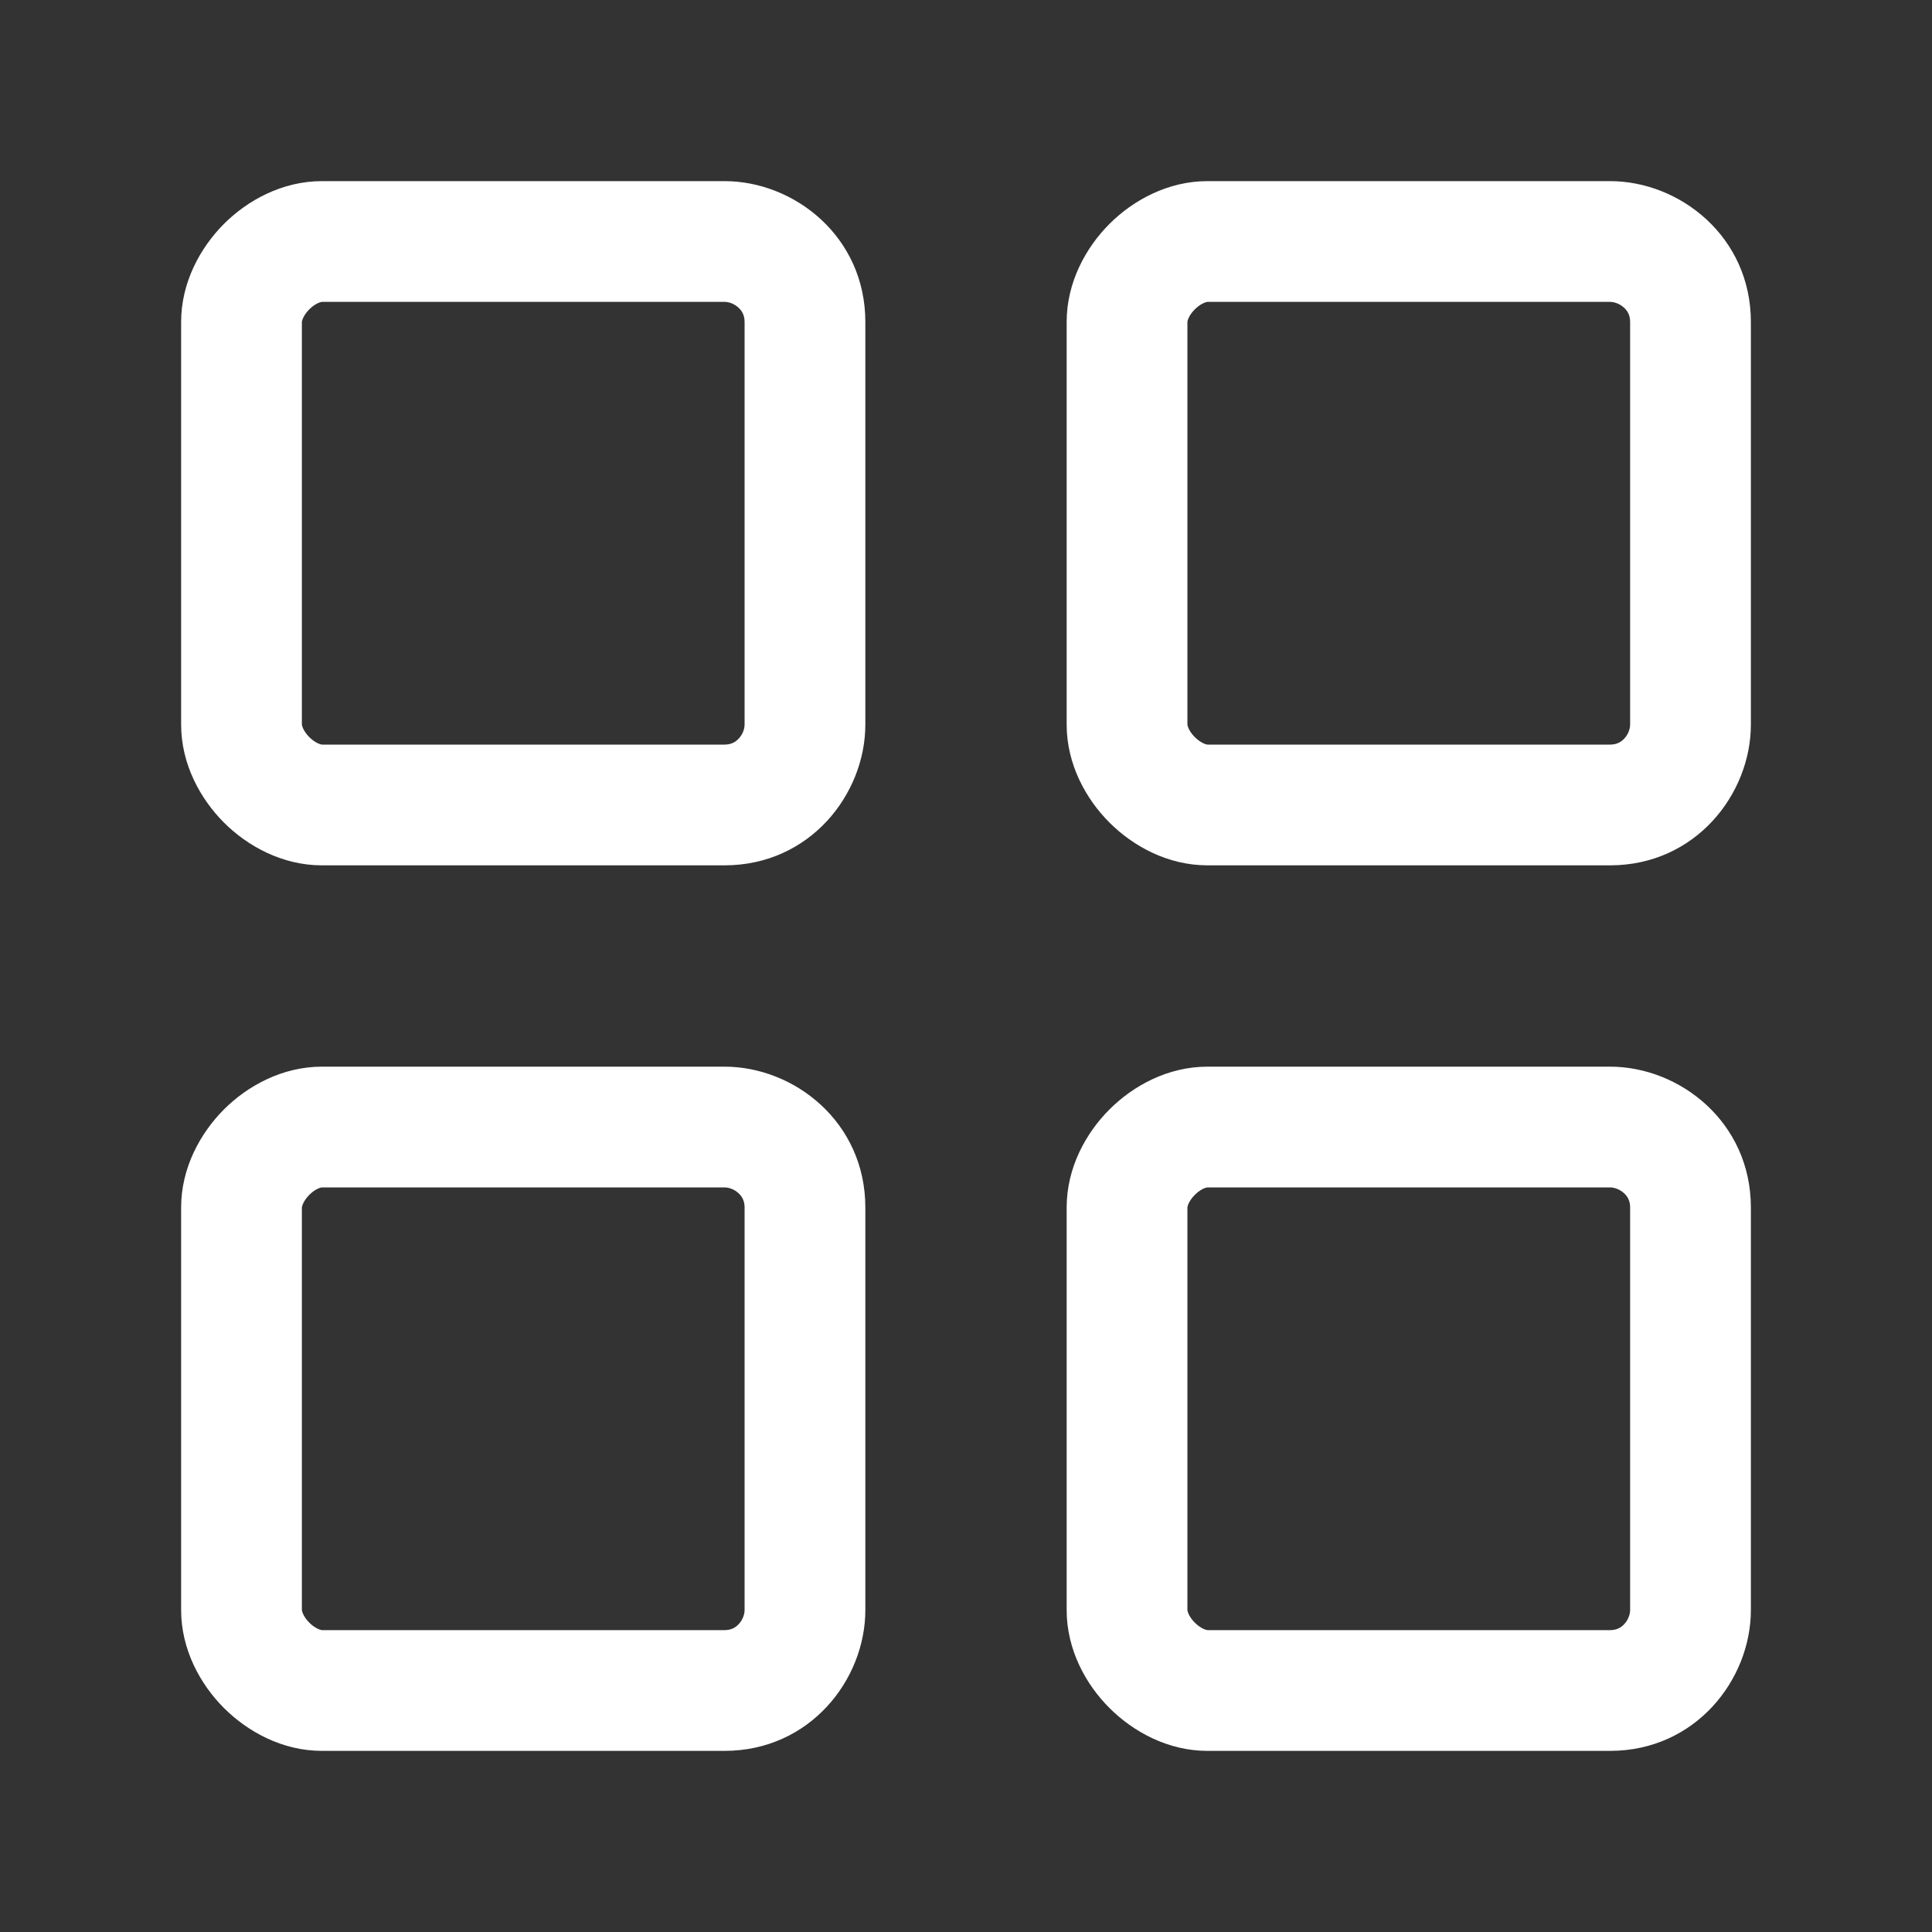 <svg xmlns="http://www.w3.org/2000/svg" width="20" height="20" viewBox="0 0 20 20" fill="none">
<rect x="0" y="0" width="20" height="20" fill="#333333" stroke="none"/>
<path fill-rule="evenodd" clip-rule="evenodd" d="M2.318 2.318C2.562 2.074 2.922 1.875 3.333 1.875H7.5C8.221 1.875 8.958 2.448 8.958 3.333V7.5C8.958 8.22 8.385 8.958 7.5 8.958H3.333C2.922 8.958 2.562 8.759 2.318 8.515C2.075 8.271 1.875 7.912 1.875 7.5V3.333C1.875 2.922 2.075 2.562 2.318 2.318ZM3.202 3.202C3.134 3.271 3.125 3.328 3.125 3.333V7.5C3.125 7.505 3.134 7.562 3.202 7.631C3.271 7.699 3.328 7.708 3.333 7.708H7.5C7.566 7.708 7.612 7.684 7.647 7.646C7.688 7.603 7.708 7.546 7.708 7.5V3.333C7.708 3.267 7.684 3.221 7.646 3.186C7.603 3.145 7.546 3.125 7.5 3.125H3.333C3.328 3.125 3.271 3.134 3.202 3.202ZM11.485 2.318C11.729 2.074 12.088 1.875 12.5 1.875H16.667C17.387 1.875 18.125 2.448 18.125 3.333V7.5C18.125 8.22 17.552 8.958 16.667 8.958H12.5C12.088 8.958 11.729 8.759 11.485 8.515C11.241 8.271 11.042 7.912 11.042 7.5V3.333C11.042 2.922 11.241 2.562 11.485 2.318ZM12.369 3.202C12.3 3.271 12.292 3.328 12.292 3.333V7.5C12.292 7.505 12.3 7.562 12.369 7.631C12.438 7.699 12.495 7.708 12.5 7.708H16.667C16.733 7.708 16.779 7.684 16.814 7.646C16.855 7.603 16.875 7.546 16.875 7.5V3.333C16.875 3.267 16.851 3.221 16.813 3.186C16.769 3.145 16.712 3.125 16.667 3.125H12.5C12.495 3.125 12.438 3.134 12.369 3.202ZM2.318 11.485C2.562 11.241 2.922 11.042 3.333 11.042H7.5C8.221 11.042 8.958 11.615 8.958 12.5V16.667C8.958 17.387 8.385 18.125 7.5 18.125H3.333C2.922 18.125 2.562 17.925 2.318 17.681C2.075 17.438 1.875 17.078 1.875 16.667V12.5C1.875 12.088 2.075 11.729 2.318 11.485ZM3.202 12.369C3.134 12.438 3.125 12.495 3.125 12.5V16.667C3.125 16.672 3.134 16.729 3.202 16.798C3.271 16.866 3.328 16.875 3.333 16.875H7.5C7.566 16.875 7.612 16.851 7.647 16.813C7.688 16.769 7.708 16.712 7.708 16.667V12.5C7.708 12.434 7.684 12.388 7.646 12.353C7.603 12.312 7.546 12.292 7.5 12.292H3.333C3.328 12.292 3.271 12.3 3.202 12.369ZM11.485 11.485C11.729 11.241 12.088 11.042 12.5 11.042H16.667C17.387 11.042 18.125 11.615 18.125 12.5V16.667C18.125 17.387 17.552 18.125 16.667 18.125H12.5C12.088 18.125 11.729 17.925 11.485 17.681C11.241 17.438 11.042 17.078 11.042 16.667V12.5C11.042 12.088 11.241 11.729 11.485 11.485ZM12.369 12.369C12.3 12.438 12.292 12.495 12.292 12.5V16.667C12.292 16.672 12.3 16.729 12.369 16.798C12.438 16.866 12.495 16.875 12.5 16.875H16.667C16.733 16.875 16.779 16.851 16.814 16.813C16.855 16.769 16.875 16.712 16.875 16.667V12.5C16.875 12.434 16.851 12.388 16.813 12.353C16.769 12.312 16.712 12.292 16.667 12.292H12.5C12.495 12.292 12.438 12.3 12.369 12.369Z" fill="#fff"/>
</svg>
